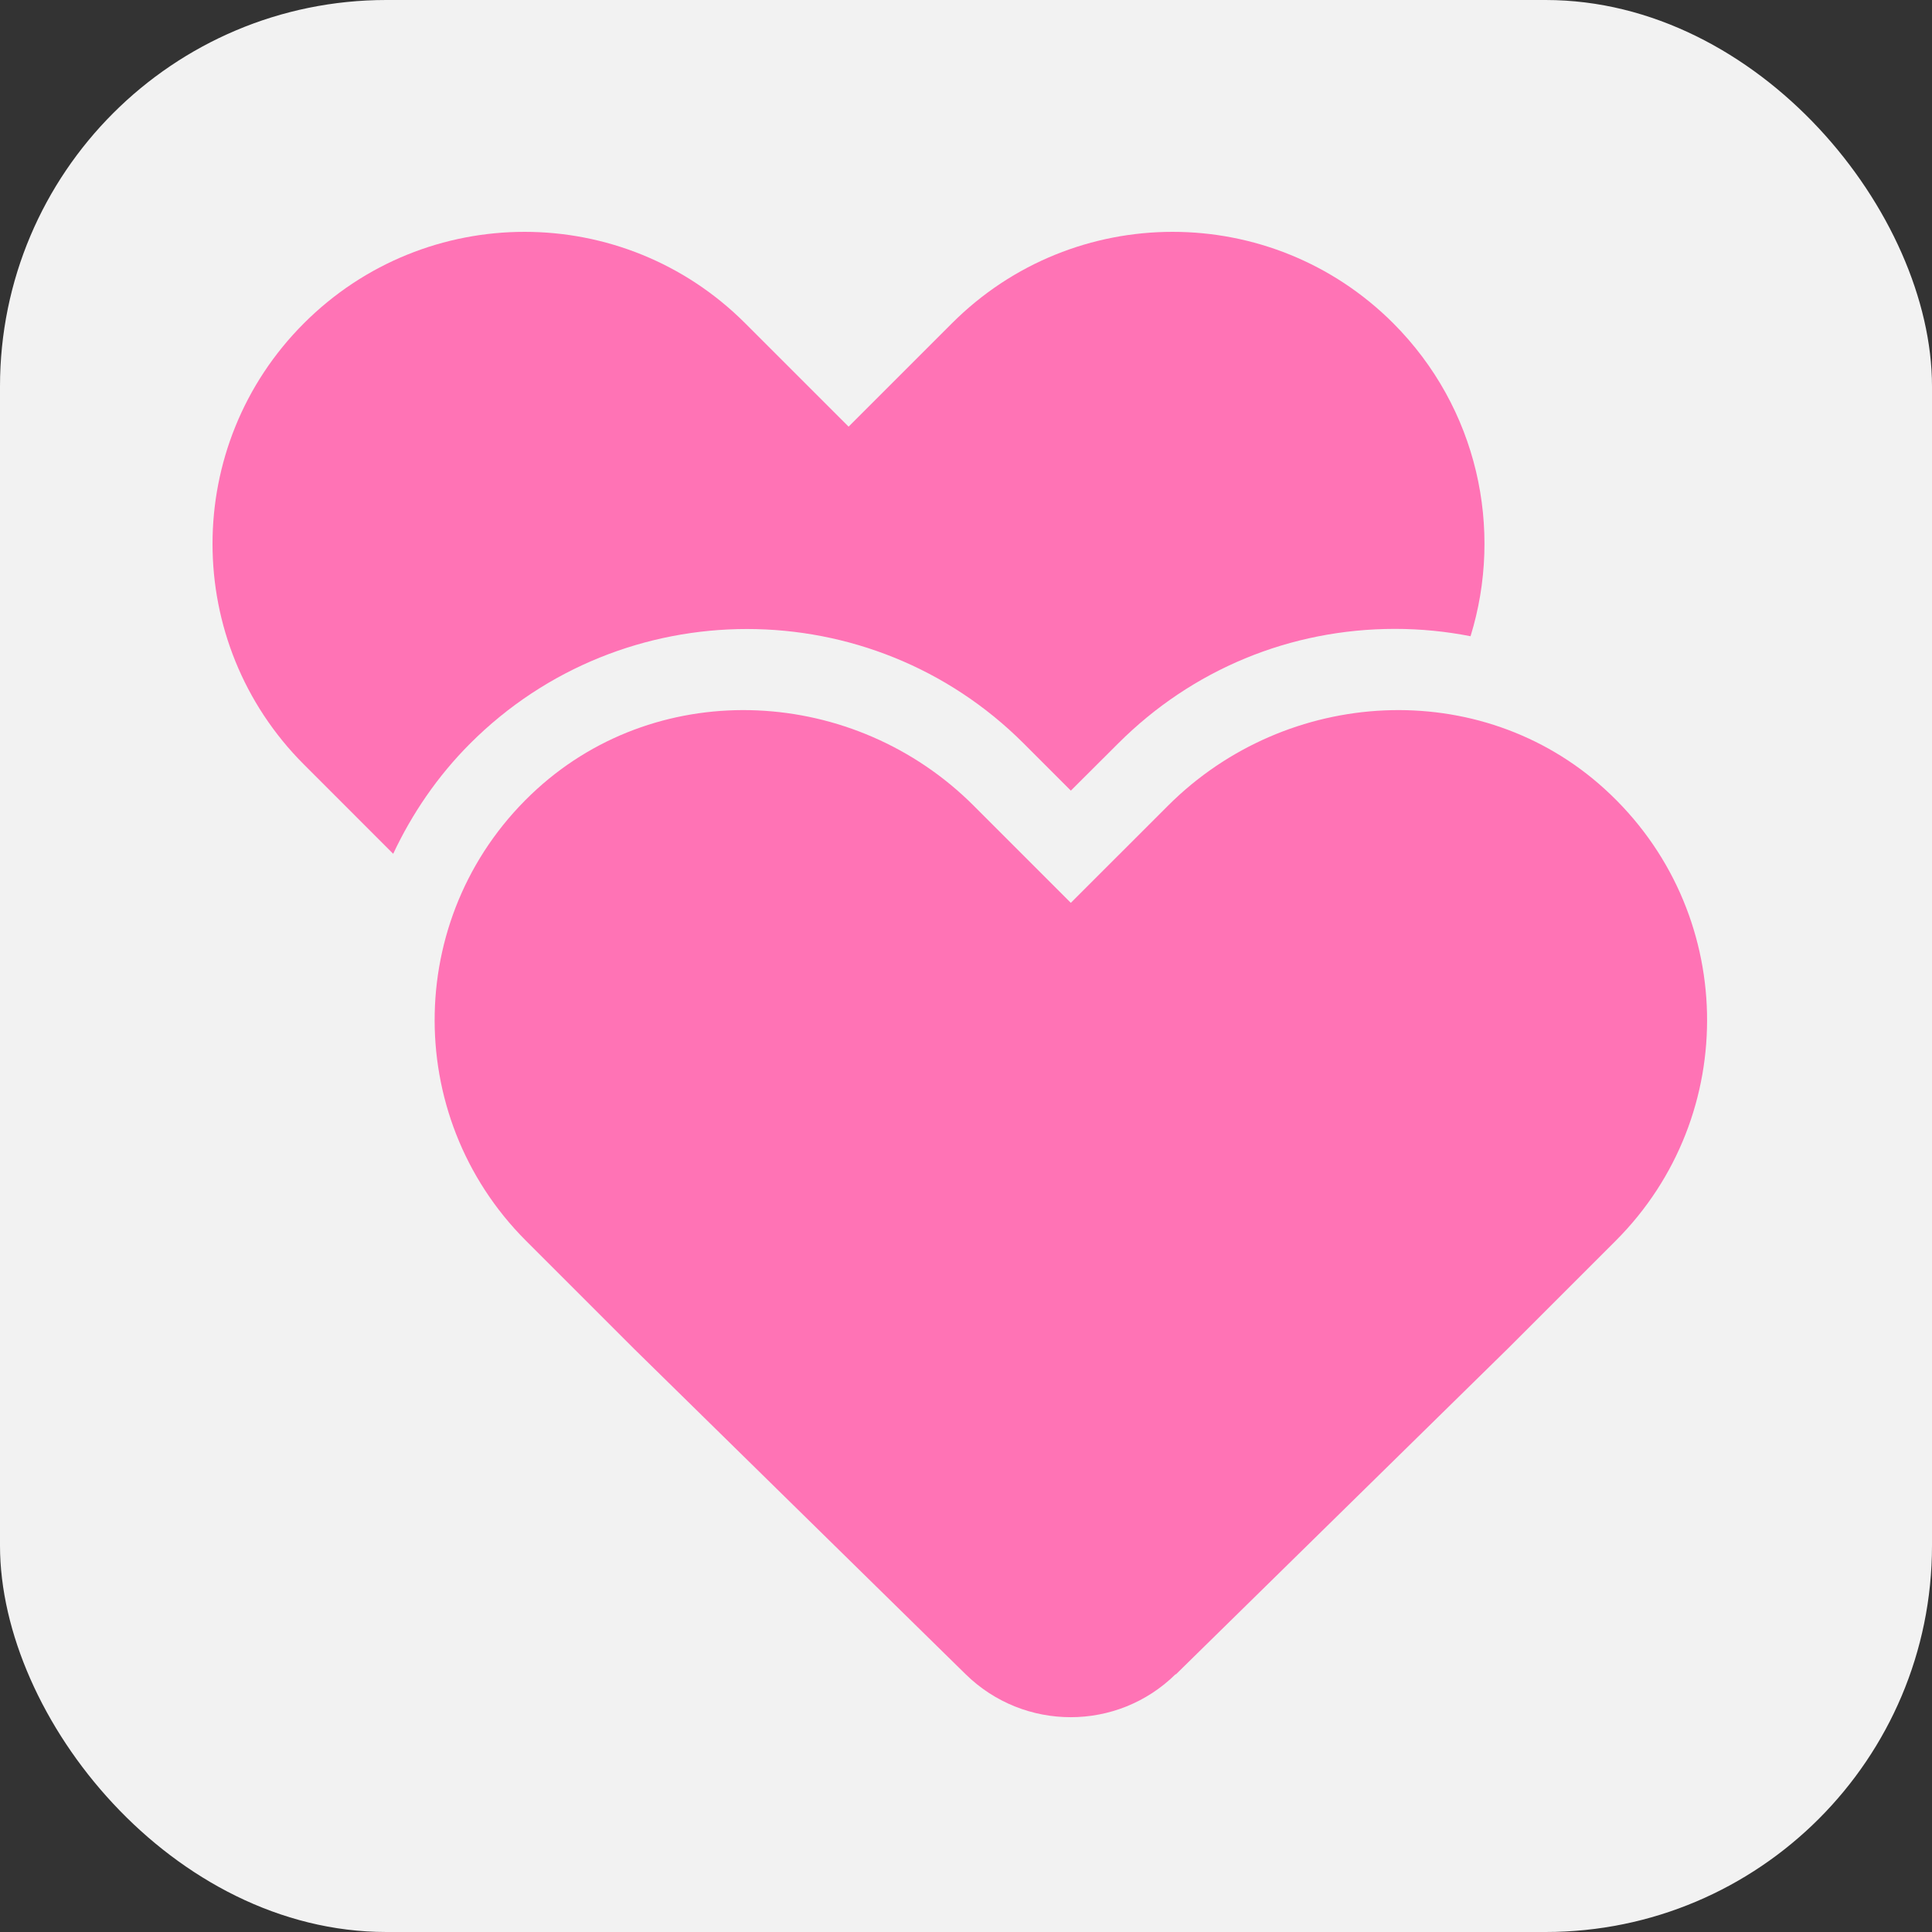 <?xml version="1.0" encoding="UTF-8"?> <svg xmlns="http://www.w3.org/2000/svg" width="100" height="100" viewBox="0 0 100 100" fill="none"><rect x="0" y="0" width="100" height="100" fill="#333333" stroke="none"/><rect width="100" height="100" rx="20" fill="#F2F2F2"></rect><path d="M60.868 86.661L78.028 69.821L83.63 64.22C90.118 57.731 89.931 47.091 83.06 40.841C76.63 34.989 66.611 35.552 60.458 41.7L55.426 46.731L50.395 41.7C44.247 35.552 34.235 34.989 27.793 40.841C20.922 47.091 20.742 57.732 27.223 64.22L32.825 69.821L49.984 86.661C53.004 89.622 57.836 89.622 60.843 86.661H60.868Z" fill="#FF73B5"></path><path d="M20.357 44.18C21.326 42.122 22.639 40.18 24.338 38.481C32.236 30.583 45.088 30.583 52.986 38.481L55.427 40.923L57.876 38.481C61.705 34.653 66.787 32.551 72.204 32.551C73.532 32.551 74.845 32.681 76.115 32.931C77.826 27.391 76.494 21.121 72.115 16.732C65.806 10.423 55.584 10.423 49.275 16.732L43.923 22.083L38.571 16.732C32.263 10.423 22.041 10.423 15.732 16.732C9.423 23.04 9.423 33.262 15.732 39.571L20.352 44.193L20.357 44.18Z" fill="#FF73B5"></path></svg> 